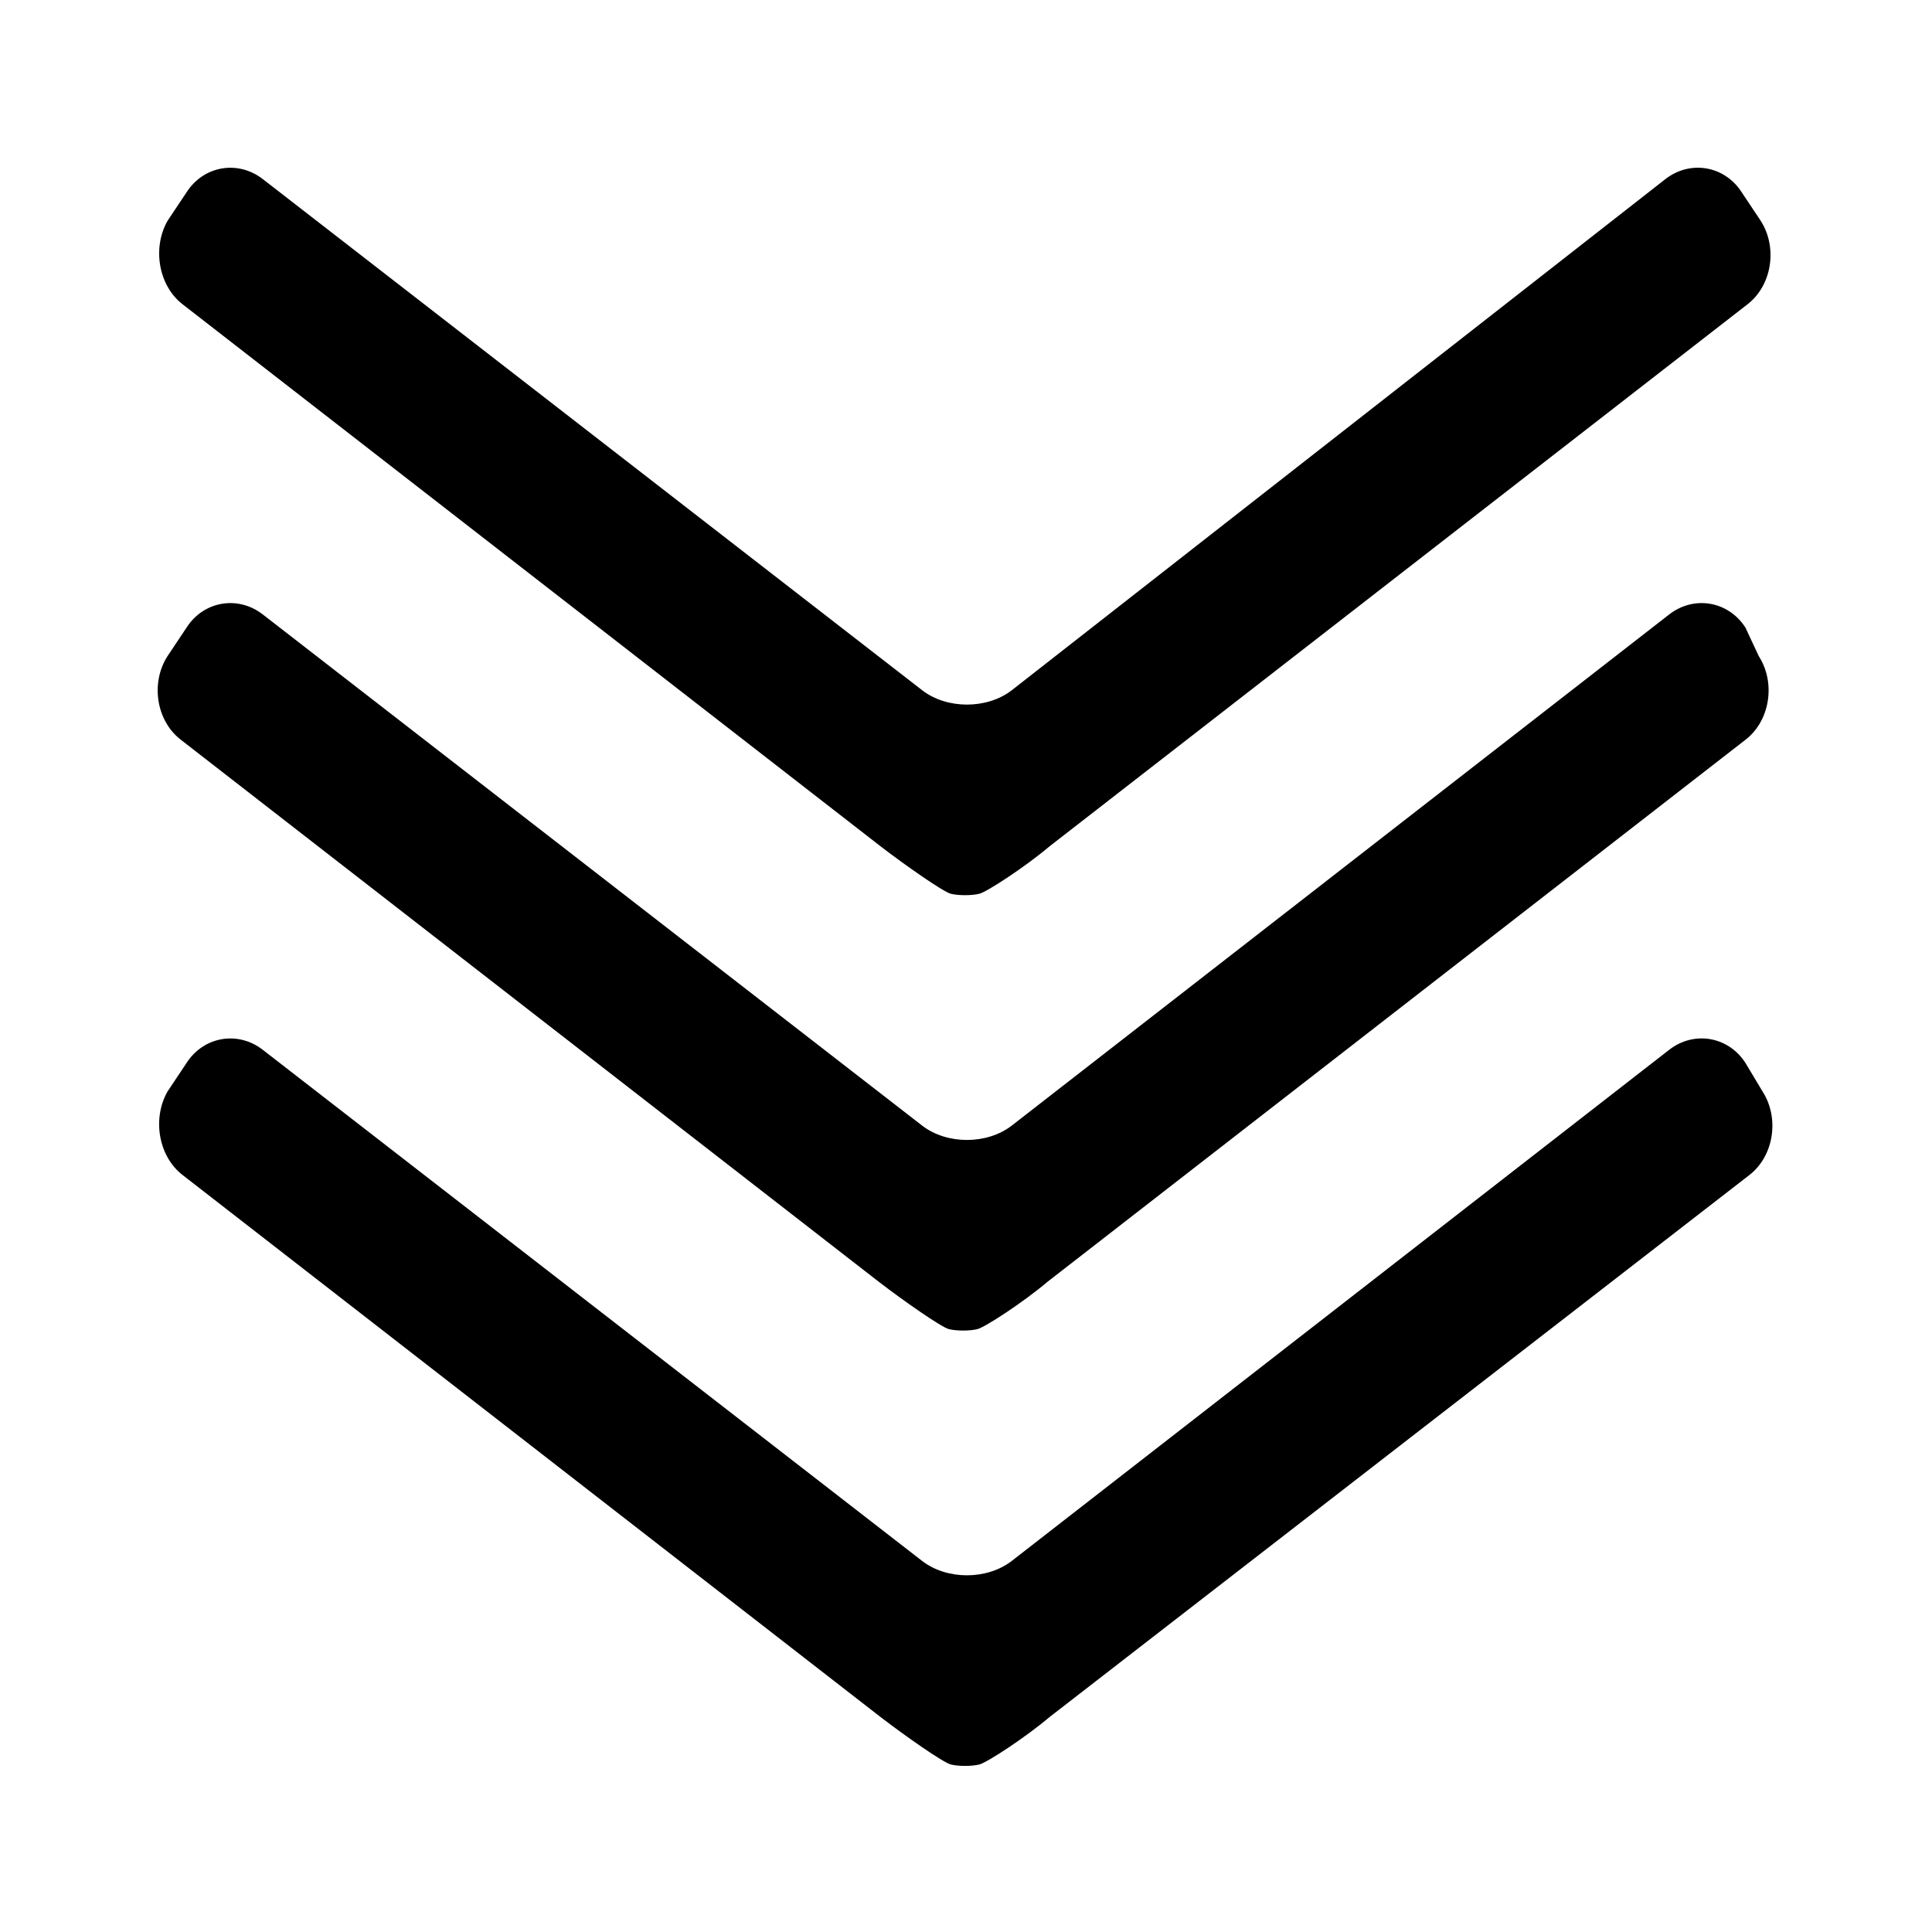 <?xml version="1.0" encoding="UTF-8"?>
<!-- Uploaded to: ICON Repo, www.svgrepo.com, Generator: ICON Repo Mixer Tools -->
<svg fill="#000000" width="800px" height="800px" version="1.1" viewBox="144 144 512 512" xmlns="http://www.w3.org/2000/svg">
 <g>
  <path d="m192.43 224.67 184.9 143.59c6.551 5.039 16.625 12.09 18.641 12.594 2.016 0.504 5.543 0.504 7.559 0 2.016-0.504 12.09-7.055 18.641-12.594l184.9-143.59c6.551-5.039 8.062-15.113 3.527-22.168l-5.039-7.559c-4.535-7.055-13.602-8.566-20.152-3.527l-173.31 135.53c-6.551 5.039-17.129 5.039-23.68 0l-174.82-135.52c-6.551-5.039-15.617-3.527-20.152 3.527l-5.039 7.559c-4.031 7.051-2.519 17.125 4.031 22.164z"/>
  <path d="m606.56 310.32c-4.535-7.055-13.602-8.566-20.152-3.527l-174.32 135.53c-6.551 5.039-17.129 5.039-23.68 0l-174.82-135.53c-6.551-5.039-15.617-3.527-20.152 3.527l-5.039 7.559c-4.535 7.055-3.023 17.129 3.527 22.168l184.9 143.59c6.551 5.039 16.625 12.09 18.641 12.594 2.016 0.504 5.543 0.504 7.559 0 2.016-0.504 12.09-7.055 18.641-12.594l184.9-143.59c6.551-5.039 8.062-15.113 3.527-22.168z"/>
  <path d="m606.56 425.69c-4.535-7.055-13.602-8.566-20.152-3.527l-174.32 135.53c-6.551 5.039-17.129 5.039-23.68 0l-174.82-135.52c-6.551-5.039-15.617-3.527-20.152 3.527l-5.039 7.559c-4.031 7.051-2.519 17.125 4.031 22.164l184.9 143.59c6.551 5.039 16.625 12.09 18.641 12.594s5.543 0.504 7.559 0 12.09-7.055 18.641-12.594l185.4-143.59c6.551-5.039 8.062-15.113 3.527-22.168z"/>
 </g>
</svg>